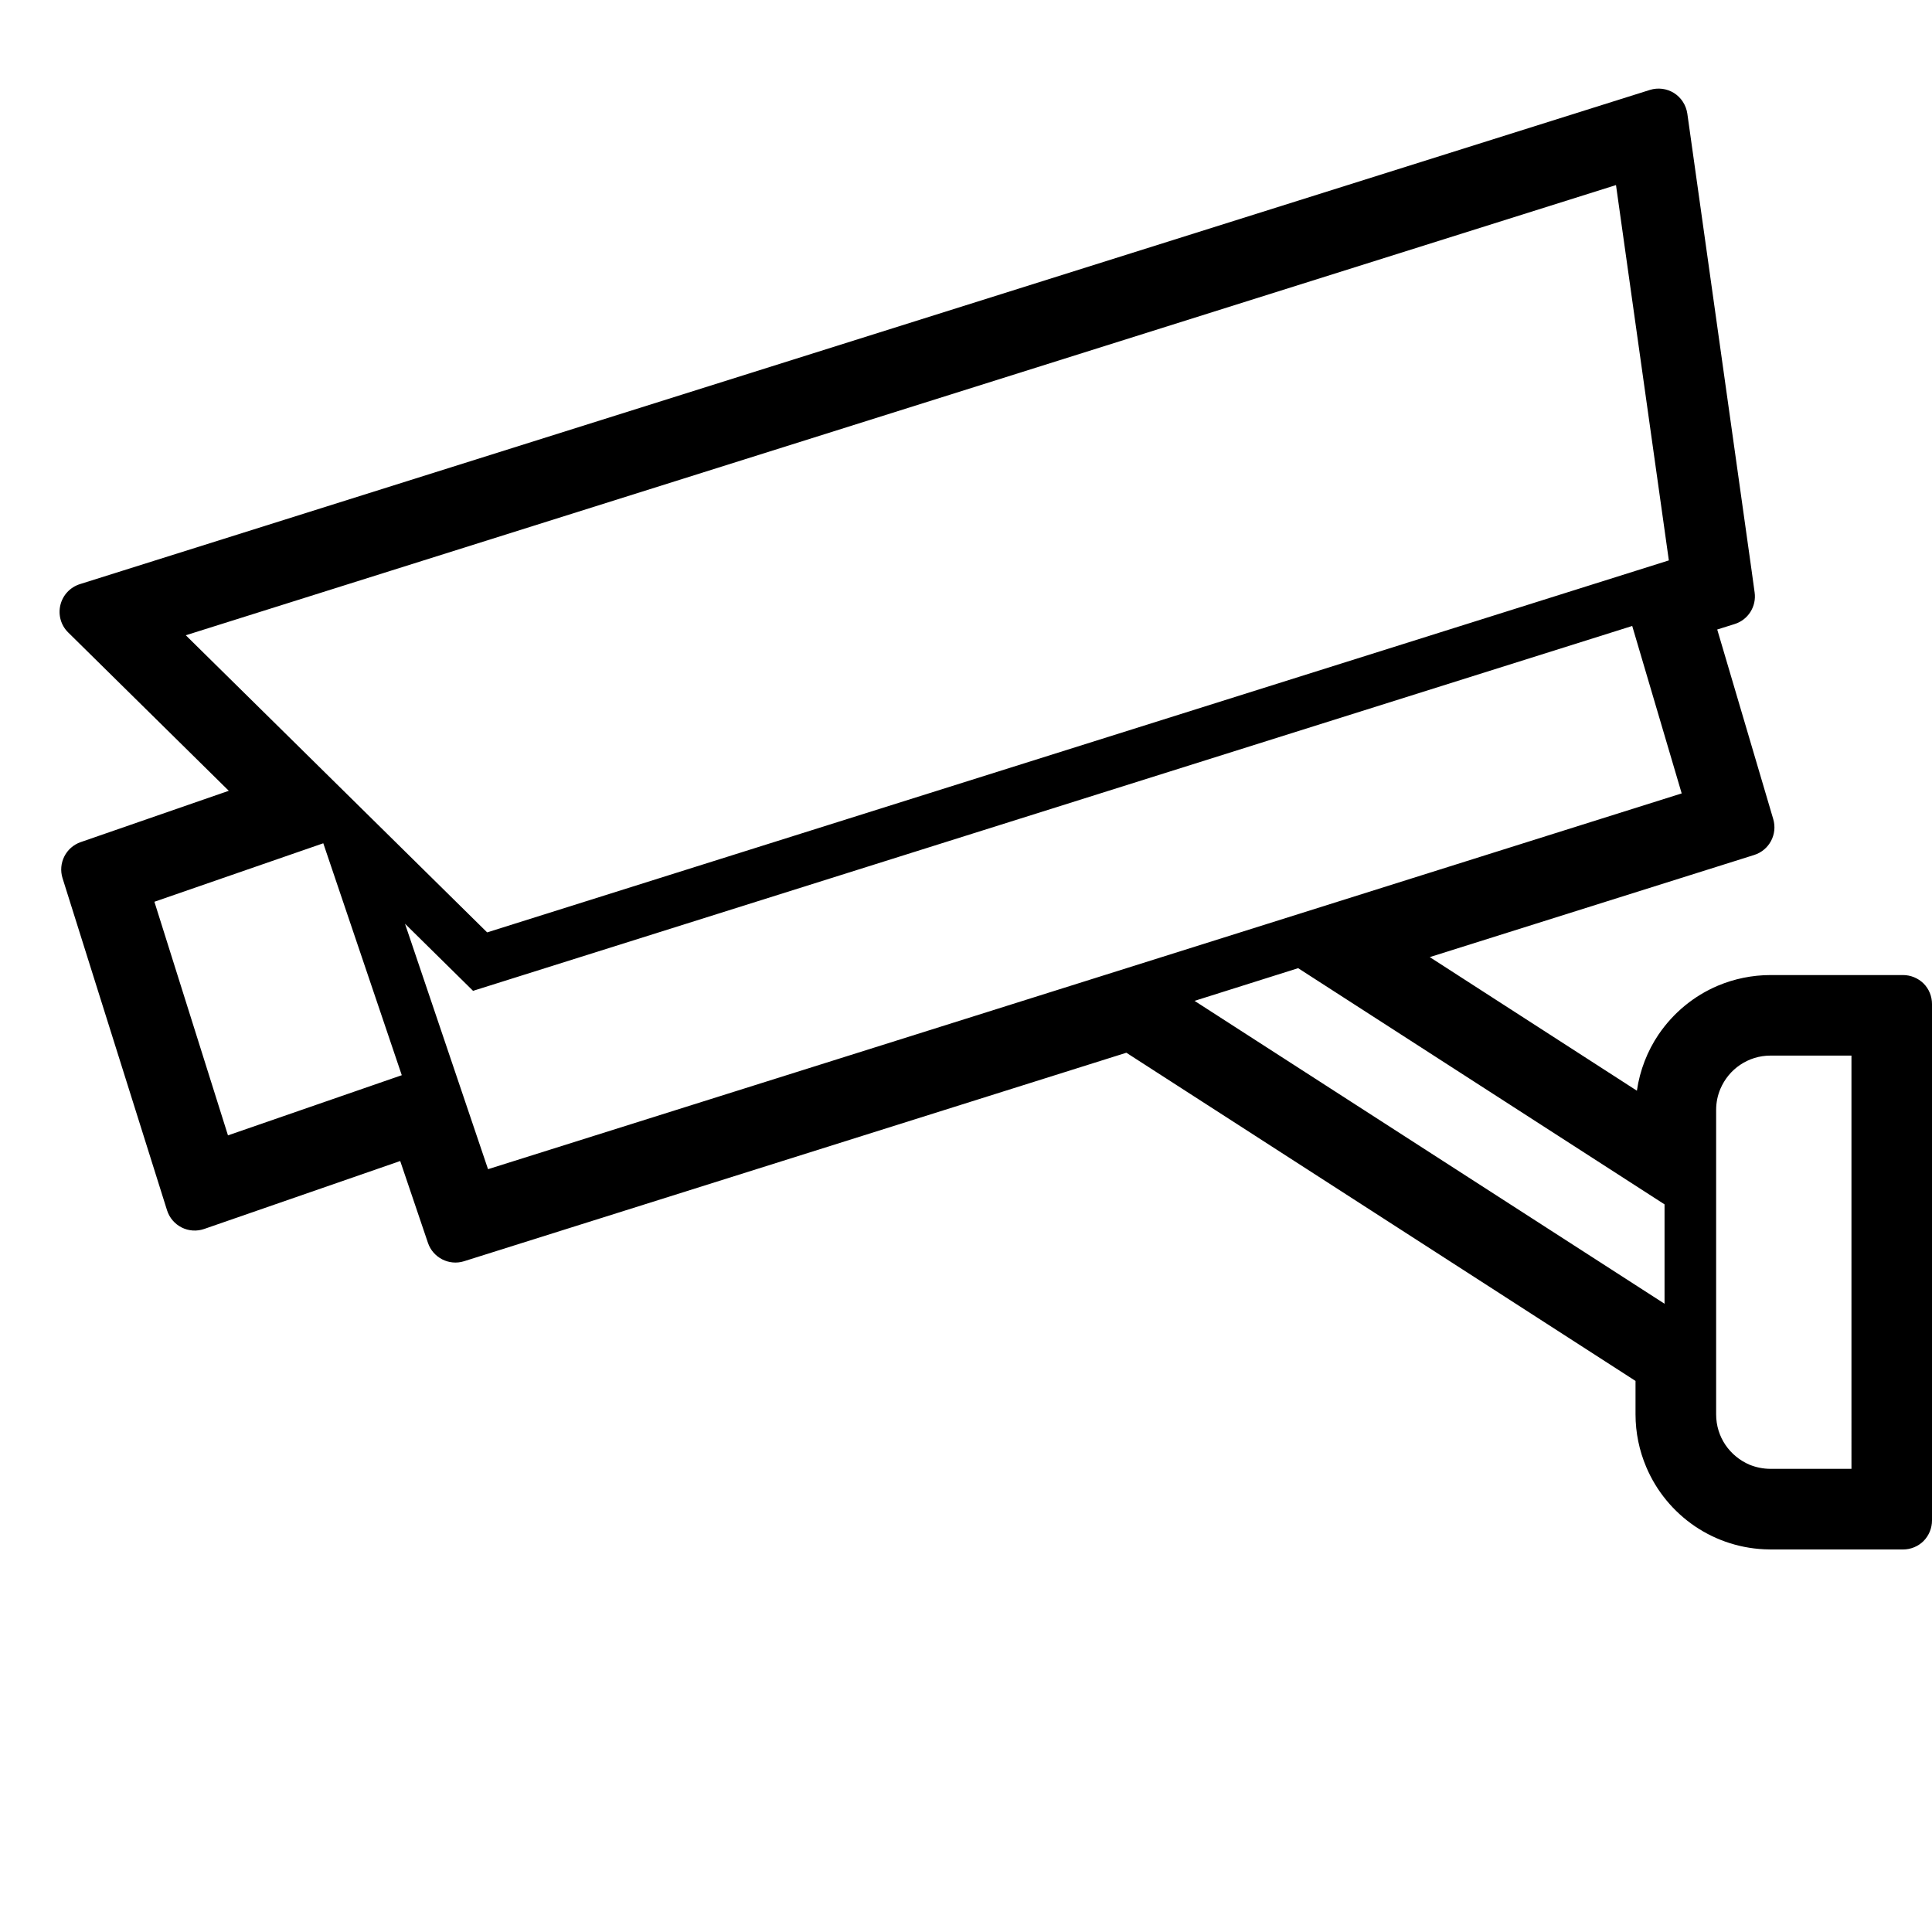 <?xml version="1.0" encoding="utf-8"?>
<!-- Generator: Adobe Illustrator 15.0.0, SVG Export Plug-In . SVG Version: 6.00 Build 0)  -->
<!DOCTYPE svg PUBLIC "-//W3C//DTD SVG 1.1//EN" "http://www.w3.org/Graphics/SVG/1.1/DTD/svg11.dtd">
<svg version="1.1" xmlns="http://www.w3.org/2000/svg" xmlns:xlink="http://www.w3.org/1999/xlink" x="0px" y="0px" width="48px"
	 height="48px" viewBox="0 0 48 48" enable-background="new 0 0 48 48" xml:space="preserve">
<g id="_レイヤー_1">
</g>
<g id="_x31_">
	<g>
		<path d="M47.791,24.435c-0.136-0.134-0.321-0.21-0.51-0.21h-3.287c-0.003,0-0.004,0-0.004,0c-0.46,0-0.904,0.094-1.307,0.263
			c-0.604,0.255-1.114,0.68-1.477,1.215v-0.001c-0.275,0.408-0.464,0.886-0.538,1.396l-5.146-3.319l8.059-2.537
			c0.375-0.118,0.586-0.514,0.475-0.891l-1.392-4.711l0.433-0.136c0.336-0.105,0.546-0.439,0.496-0.787l-0.074-0.537L41.921,2.822
			c-0.031-0.209-0.15-0.396-0.329-0.51c-0.179-0.112-0.399-0.141-0.6-0.078L1.984,14.513c-0.241,0.077-0.425,0.273-0.484,0.52
			c-0.059,0.245,0.014,0.504,0.195,0.681l3.989,3.933l-3.679,1.275c-0.368,0.127-0.568,0.526-0.451,0.897l2.596,8.25
			c0.059,0.186,0.189,0.339,0.363,0.427c0.174,0.088,0.375,0.101,0.561,0.037l4.869-1.688l0.689,2.033
			c0.125,0.37,0.525,0.574,0.897,0.457l16.455-5.18l12.65,8.154v0.83c0,0.462,0.095,0.904,0.266,1.308
			c0.255,0.604,0.679,1.113,1.213,1.475c0.527,0.356,1.165,0.567,1.844,0.573c0.006,0,0.014,0.001,0.022,0.001
			c0.001,0,0.002,0,0.004,0s0.004,0,0.006,0c0,0,0,0,0.001,0h0.001h3.291c0.188,0,0.374-0.075,0.51-0.211
			C47.925,38.149,48,37.965,48,37.775v-0.642V24.944C48,24.754,47.925,24.569,47.791,24.435z M4.616,15.783L40.149,4.598
			l1.313,9.325l-29.359,9.242L4.616,15.783z M5.664,28.208l-1.828-5.804l4.196-1.453l1.95,5.762L5.664,28.208z M12.125,29.048
			l-2.063-6.098l1.691,1.667l28.799-9.065l1.229,4.16L12.125,29.048z M41.355,32.391l-11.677-7.525l2.574-0.812l9.103,5.868V32.391z
			 M45.999,36.493H43.99c-0.189,0-0.365-0.038-0.527-0.104c-0.241-0.104-0.45-0.276-0.596-0.492c-0.146-0.217-0.23-0.475-0.23-0.758
			v-7.56c0-0.188,0.037-0.364,0.106-0.527c0.103-0.241,0.273-0.45,0.491-0.596c0.217-0.146,0.474-0.23,0.756-0.23h2.009V36.493z"/>
	</g>
</g>
</svg>
